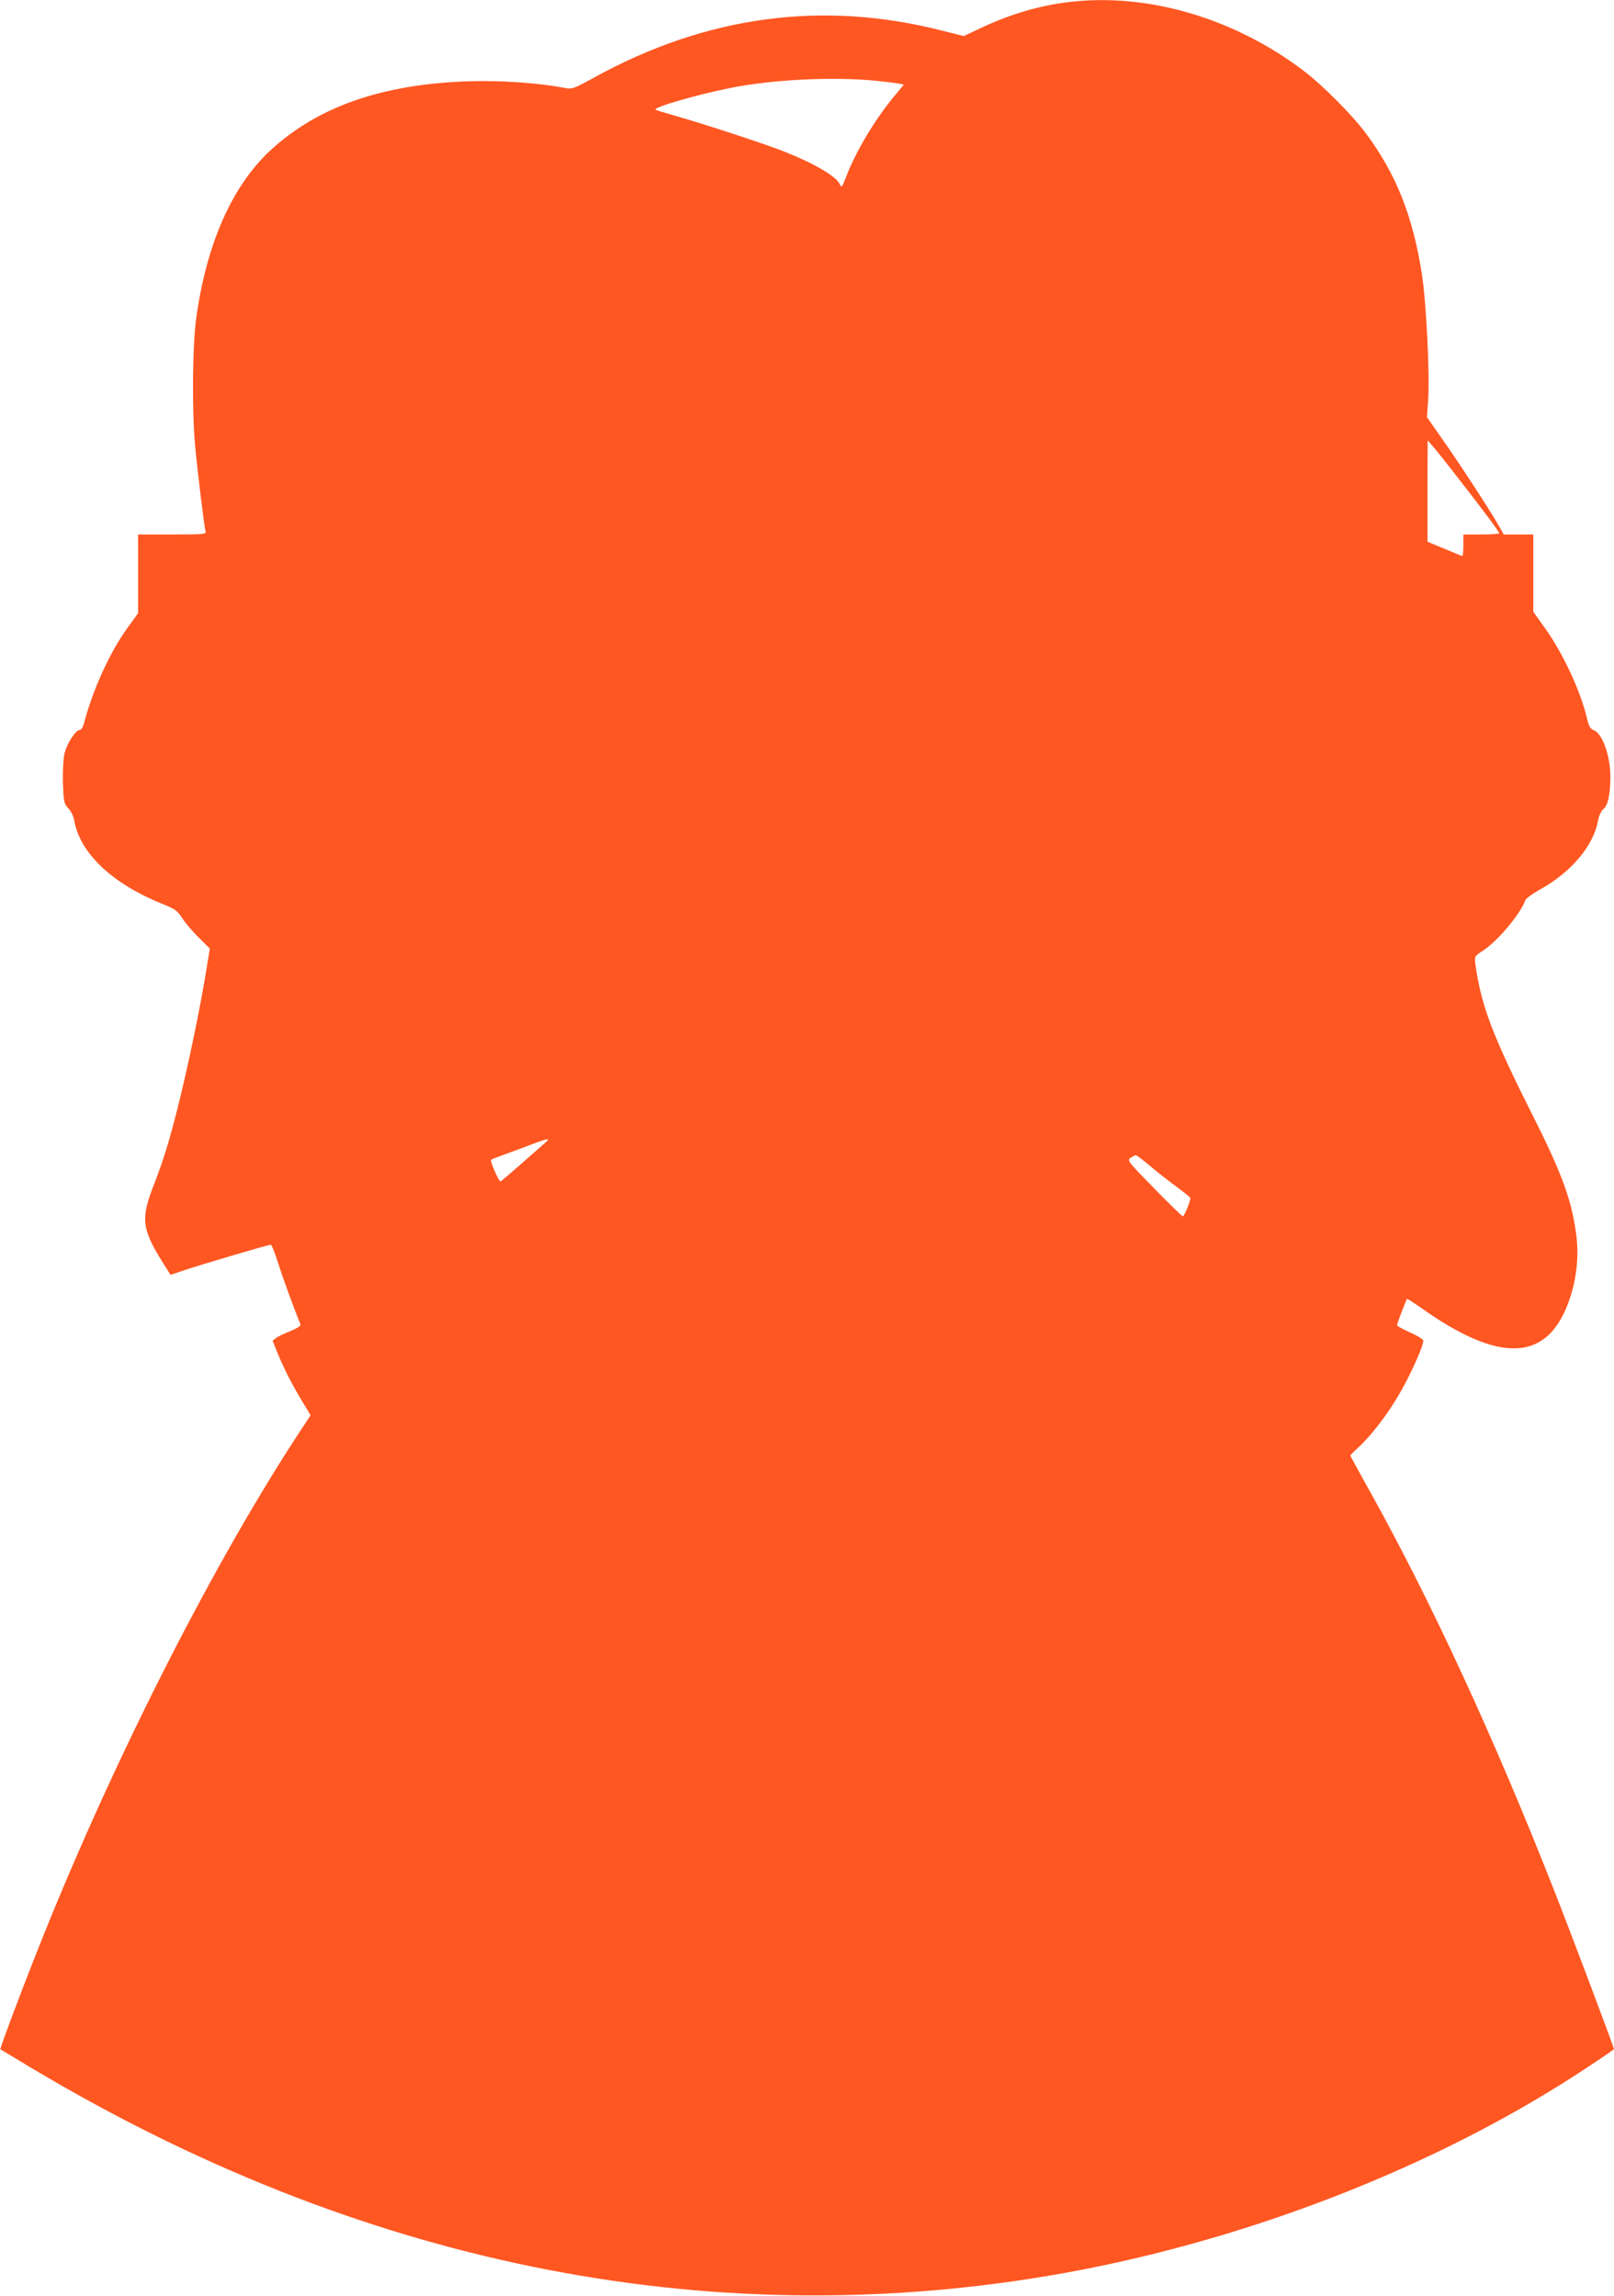 <?xml version="1.0" standalone="no"?>
<!DOCTYPE svg PUBLIC "-//W3C//DTD SVG 20010904//EN"
 "http://www.w3.org/TR/2001/REC-SVG-20010904/DTD/svg10.dtd">
<svg version="1.0" xmlns="http://www.w3.org/2000/svg"
 width="900pt" height="1280pt" viewBox="0 0 900 1280"
 preserveAspectRatio="xMidYMid meet">
<g transform="translate(0,1280) scale(0.1,-0.1)"
fill="#ff5722" stroke="none">
<path d="M5964 12789 c-165 -19 -328 -67 -492 -144 l-98 -46 -120 30 c-664
170 -1311 84 -1935 -258 -122 -67 -127 -69 -171 -61 -148 28 -351 42 -528 37
-488 -15 -851 -142 -1116 -389 -212 -199 -353 -520 -410 -933 -21 -156 -24
-512 -6 -710 15 -158 51 -453 58 -477 5 -17 -8 -18 -185 -18 l-191 0 0 -219 0
-220 -60 -83 c-98 -136 -190 -338 -240 -525 -6 -26 -17 -43 -25 -43 -24 0 -73
-77 -86 -134 -6 -30 -10 -100 -8 -164 4 -103 6 -113 30 -139 15 -15 30 -46 33
-68 32 -182 211 -352 492 -465 71 -29 84 -38 110 -79 16 -25 57 -74 92 -108
l62 -62 -16 -98 c-36 -227 -105 -558 -164 -793 -49 -192 -79 -289 -130 -421
-76 -192 -70 -250 45 -434 l46 -73 72 24 c87 30 473 144 487 144 5 0 23 -46
41 -102 25 -81 87 -250 125 -344 3 -6 -22 -21 -55 -35 -33 -13 -70 -30 -81
-39 l-20 -15 26 -65 c36 -88 77 -170 136 -268 l50 -83 -83 -126 c-491 -756
-1046 -1859 -1446 -2873 -98 -247 -204 -532 -201 -536 2 -1 82 -49 178 -107
1818 -1085 3741 -1478 5660 -1157 1072 179 2175 606 3017 1167 79 52 143 96
143 98 0 9 -239 644 -328 870 -337 859 -694 1633 -1040 2252 -56 100 -102 185
-102 187 0 3 21 25 47 48 66 61 154 174 218 282 67 111 148 293 141 313 -3 8
-37 28 -76 45 -38 17 -70 35 -70 39 0 8 50 140 56 147 1 2 33 -19 71 -45 452
-323 718 -308 837 48 37 111 50 232 37 342 -23 194 -78 349 -244 677 -228 454
-289 615 -321 852 -4 35 -2 38 44 68 80 51 212 209 235 280 3 10 44 40 92 66
166 94 287 238 313 374 6 32 18 58 31 69 25 20 38 79 39 176 0 122 -44 246
-95 265 -17 6 -26 22 -35 62 -36 155 -135 367 -237 509 l-63 88 0 216 0 215
-82 0 -83 0 -27 48 c-42 75 -211 335 -310 476 l-91 130 7 100 c9 142 -11 536
-34 690 -51 333 -147 572 -320 801 -73 97 -238 262 -335 336 -387 296 -871
440 -1311 388z m-1083 -439 c57 -6 116 -13 132 -16 l27 -6 -59 -71 c-107 -131
-207 -299 -261 -438 -25 -65 -27 -68 -38 -45 -19 42 -137 112 -299 177 -100
41 -455 157 -603 199 -63 18 -119 35 -124 38 -20 12 225 83 414 121 237 48
573 64 811 41z m3257 -2225 c139 -178 222 -290 222 -299 0 -3 -45 -6 -100 -6
l-100 0 0 -60 c0 -33 -3 -60 -6 -60 -3 0 -38 14 -77 31 -40 16 -82 34 -94 39
l-23 10 0 282 1 283 30 -35 c17 -19 83 -102 147 -185z m-5103 -3701 c-16 -15
-77 -67 -134 -118 -57 -50 -106 -92 -110 -93 -9 -3 -61 116 -52 121 4 3 49 20
101 39 52 19 120 44 150 56 73 26 81 26 45 -5z m3372 -120 c36 -31 102 -83
147 -116 45 -33 82 -63 83 -67 5 -10 -33 -102 -41 -103 -4 0 -76 70 -160 156
-147 150 -152 156 -132 170 12 8 25 15 29 15 4 1 37 -24 74 -55z"/>
</g>
</svg>
